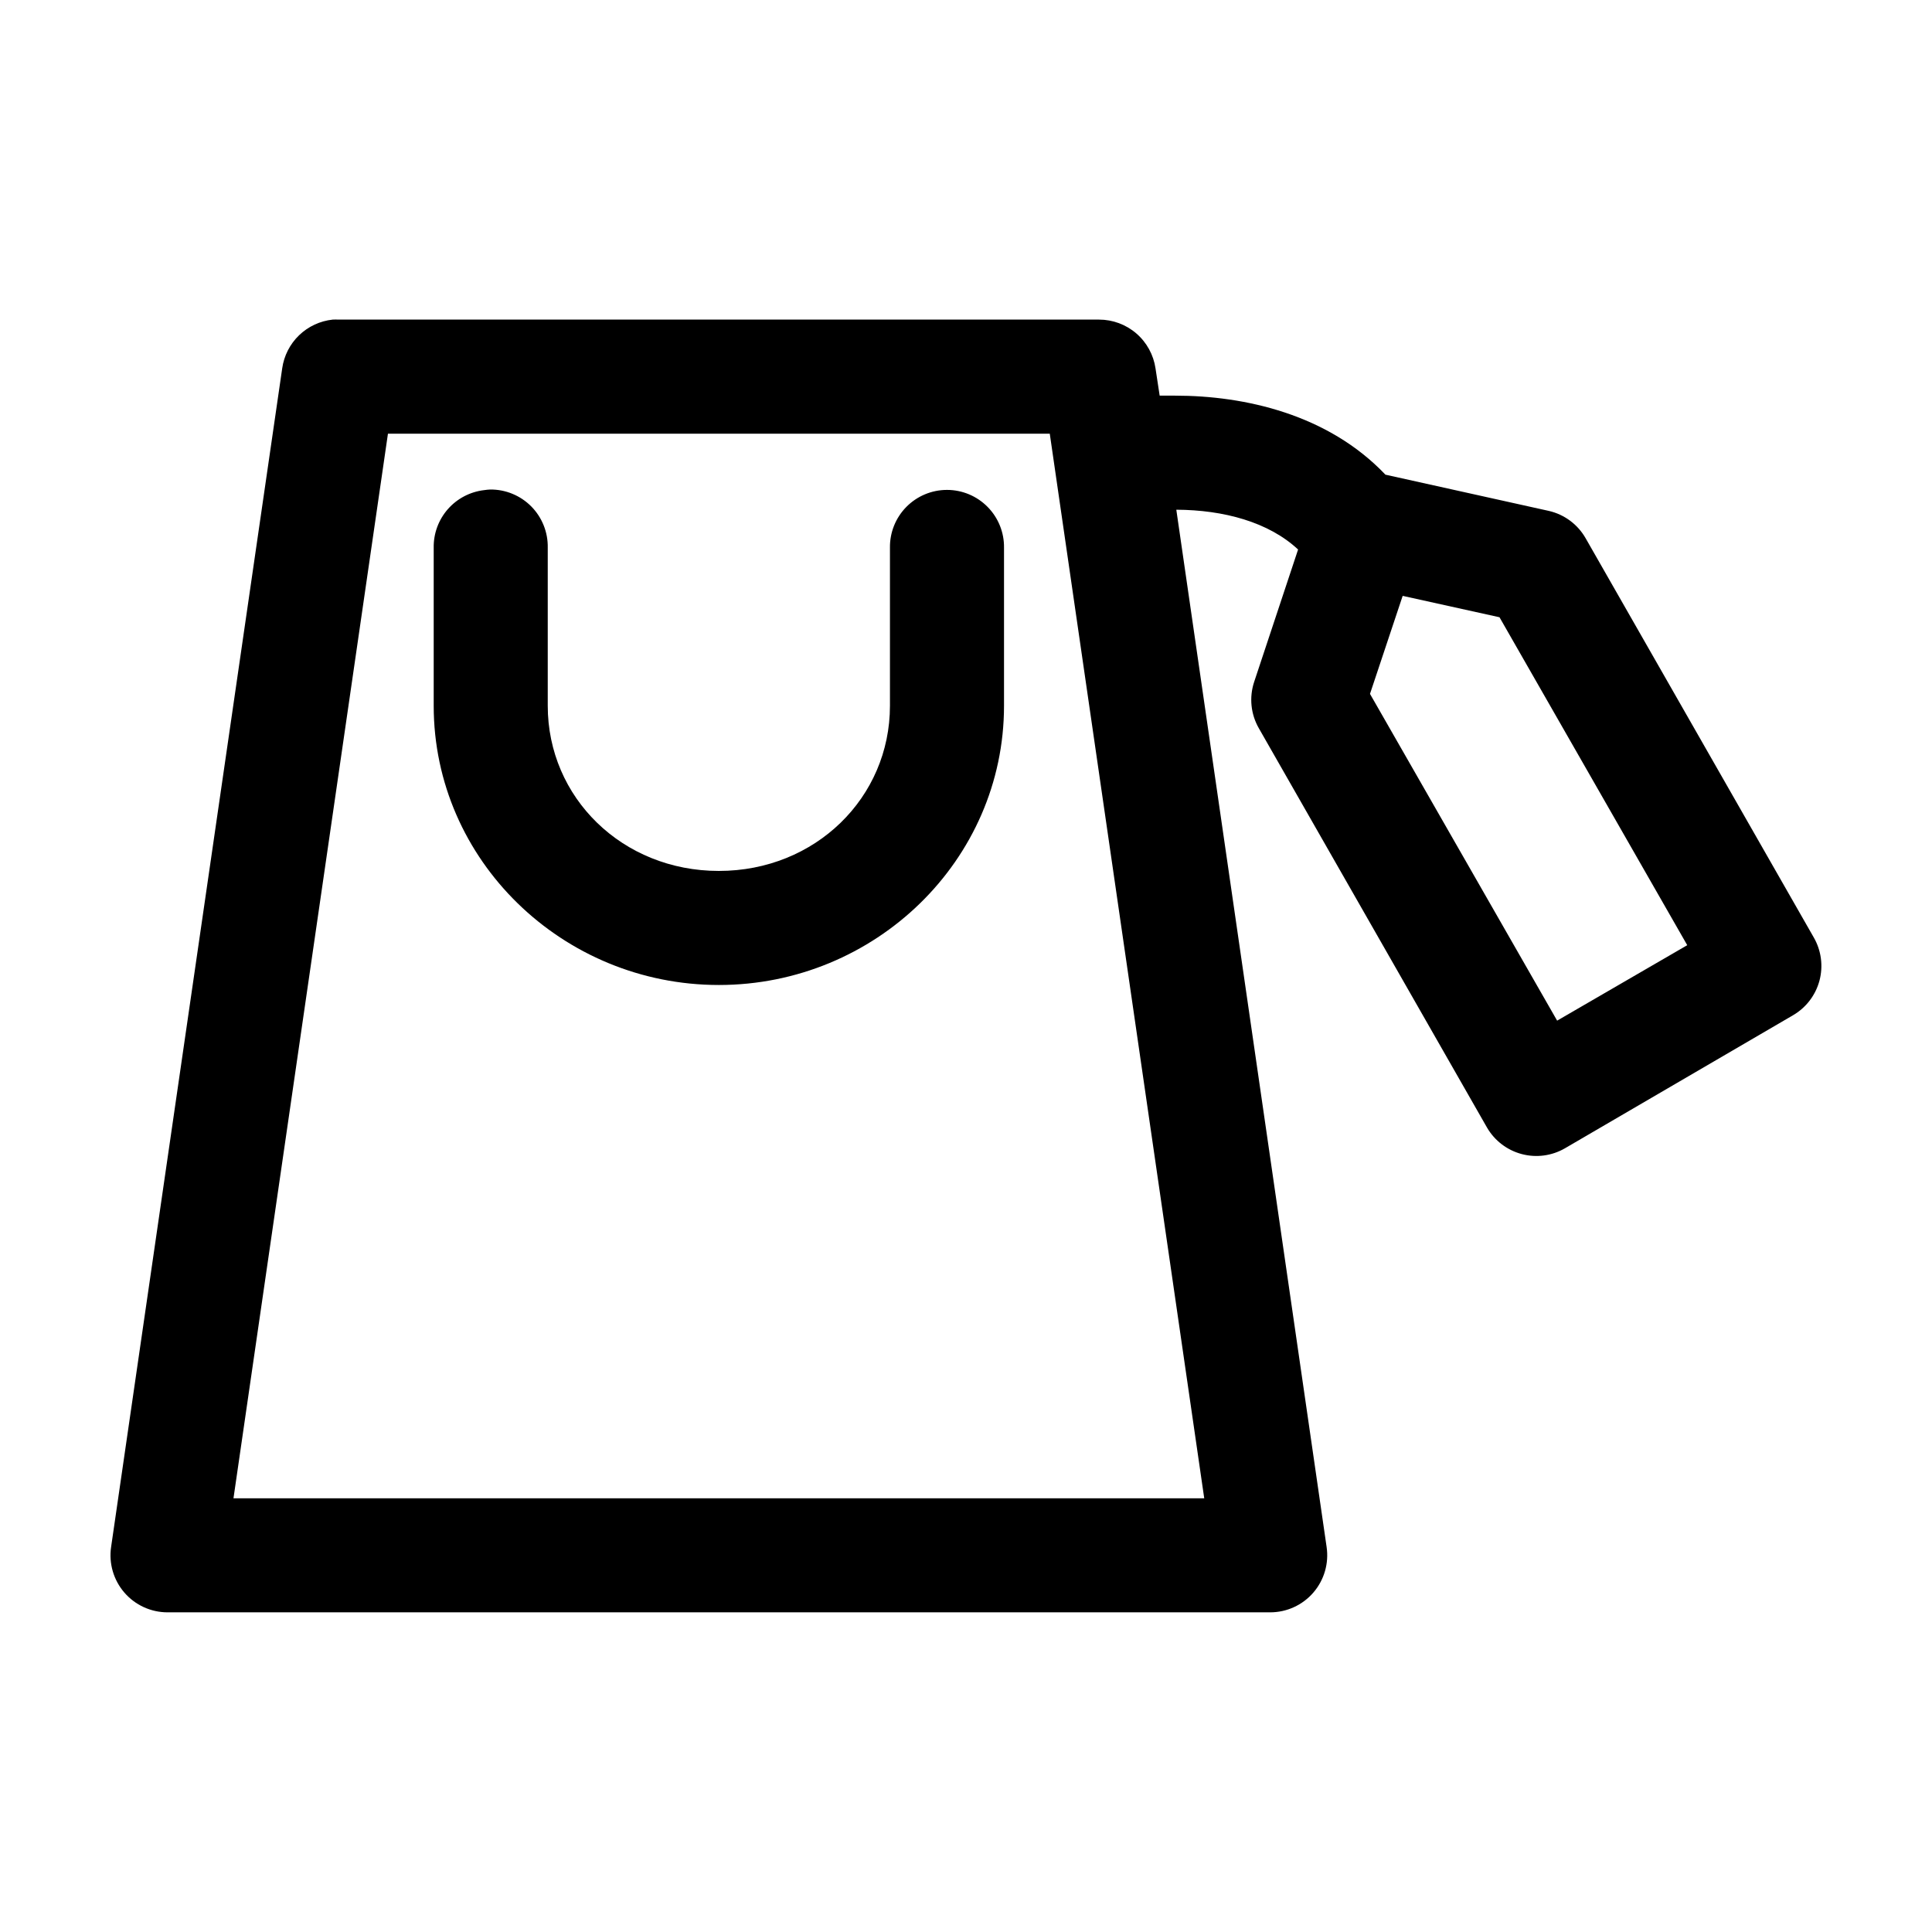 <?xml version="1.0" encoding="UTF-8"?>
<!-- Uploaded to: ICON Repo, www.iconrepo.com, Generator: ICON Repo Mixer Tools -->
<svg fill="#000000" width="800px" height="800px" version="1.1" viewBox="144 144 512 512" xmlns="http://www.w3.org/2000/svg">
 <path d="m232.17 228.7c-3.352 0.352-6.488 1.816-8.914 4.152-2.422 2.34-3.996 5.422-4.469 8.758l-45.344 312.36c-0.641 4.344 0.645 8.758 3.516 12.082 2.871 3.324 7.047 5.234 11.441 5.234h292.21c4.391 0 8.57-1.91 11.441-5.234 2.871-3.324 4.156-7.738 3.516-12.082l-39.832-274.89c12.531 0.051 24.484 3.266 32.273 10.547l-11.652 35.109c-1.344 4.086-0.887 8.551 1.262 12.281l60.457 105.8c2.008 3.461 5.305 5.984 9.172 7.016 3.867 1.035 7.984 0.492 11.453-1.508l60.457-35.266c3.461-2.008 5.984-5.309 7.019-9.172 1.031-3.867 0.488-7.984-1.508-11.453l-60.461-105.8c-2.094-3.672-5.637-6.301-9.758-7.242l-43.297-9.602c-15.195-15.984-37.242-20.941-55.734-20.941h-4.094l-1.102-7.242c-0.531-3.59-2.332-6.867-5.078-9.238-2.746-2.367-6.254-3.672-9.879-3.672h-201.52c-0.523-0.027-1.051-0.027-1.574 0zm14.641 30.23h175.39l40.934 282.13h-257.26zm27.082 14.797c-0.527 0.027-1.055 0.078-1.578 0.16-3.727 0.43-7.16 2.231-9.637 5.051-2.473 2.824-3.809 6.465-3.742 10.219v41.879c0 40.965 34.172 73.996 75.57 73.996 41.398 0 75.57-33.031 75.57-73.996v-41.879c0.059-4.047-1.508-7.945-4.352-10.824-2.84-2.883-6.715-4.504-10.762-4.504-4.047 0-7.922 1.621-10.766 4.504-2.84 2.879-4.406 6.777-4.348 10.824v41.879c0 24.32-19.758 43.77-45.344 43.77-25.59 0-45.344-19.449-45.344-43.77v-41.879c0.086-4.09-1.492-8.039-4.367-10.949-2.879-2.906-6.812-4.523-10.902-4.481zm241.83 28.184 25.66 5.668 49.754 86.906-34.48 19.996-49.594-86.594z"/>
</svg>
